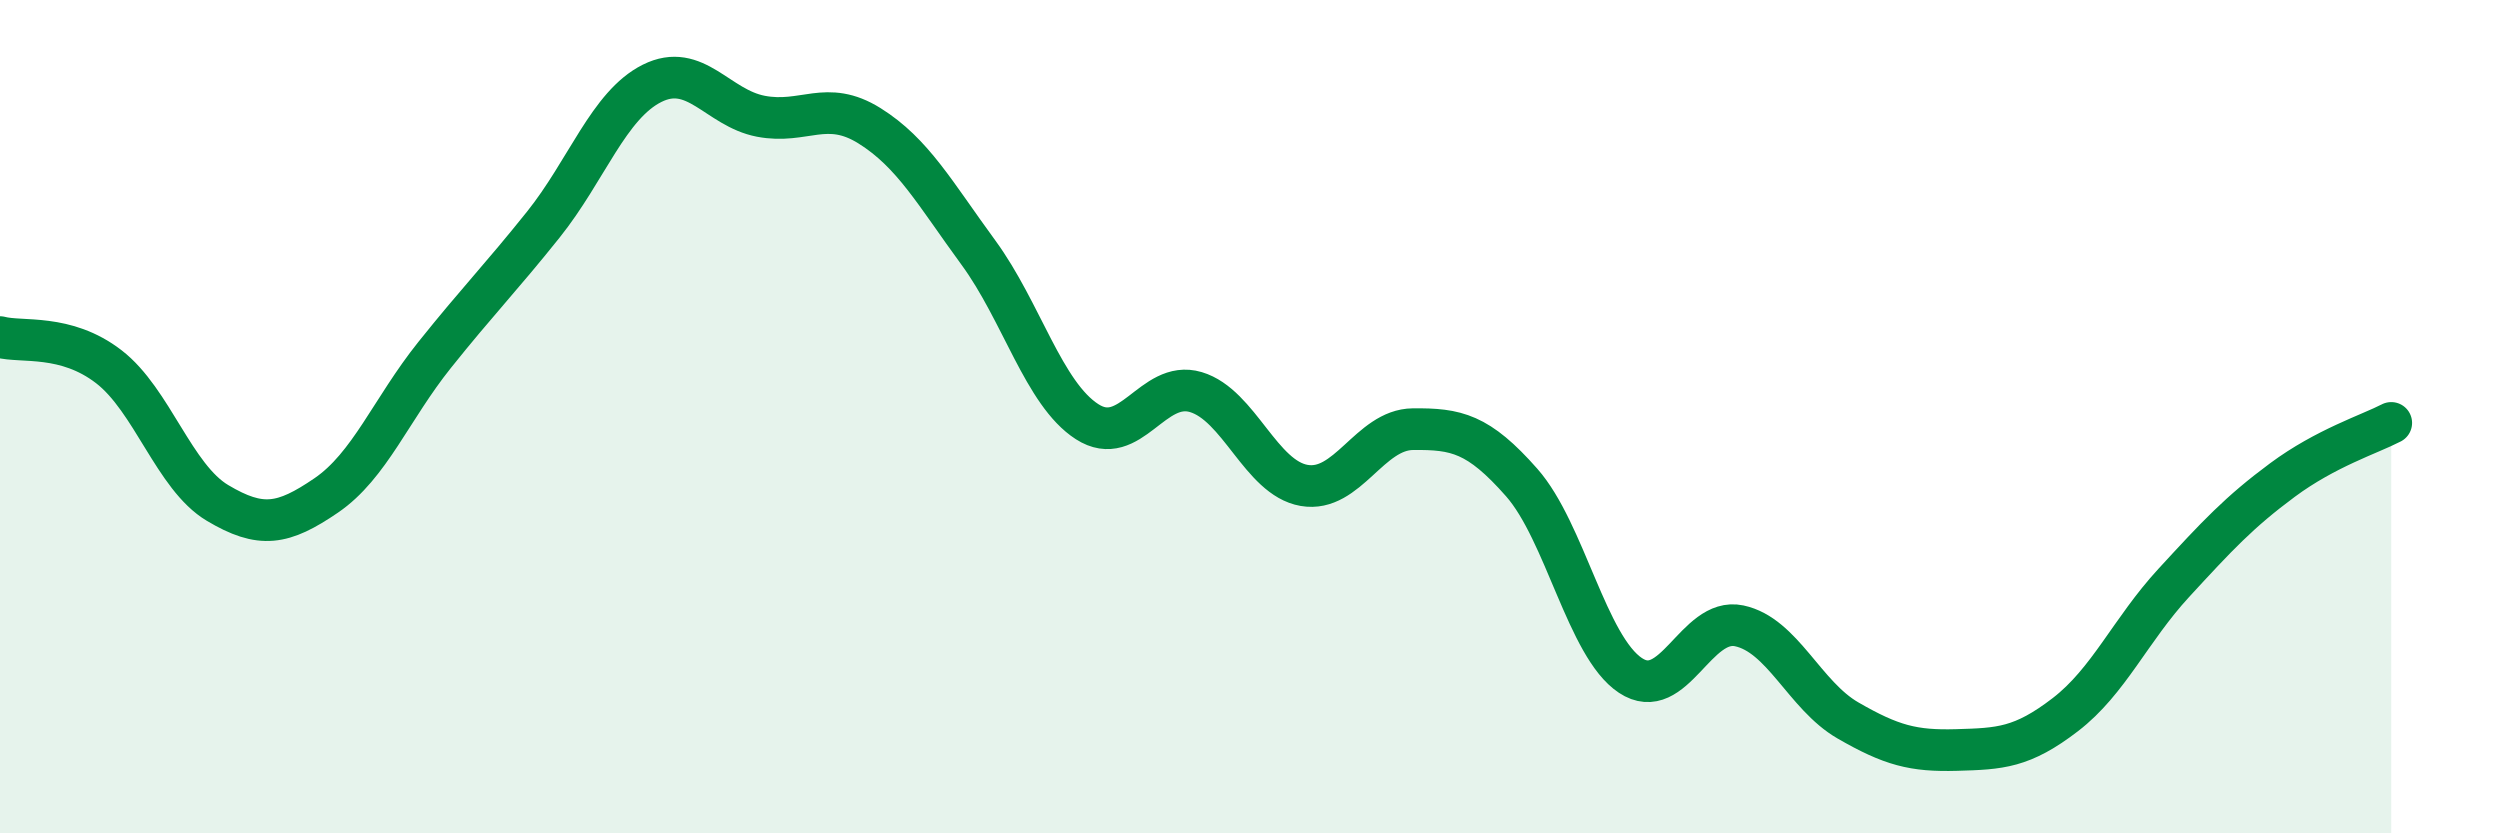 
    <svg width="60" height="20" viewBox="0 0 60 20" xmlns="http://www.w3.org/2000/svg">
      <path
        d="M 0,8.09 C 0.52,8.23 1.57,8 2.61,8.8 C 3.65,9.6 4.18,11.45 5.22,12.07 C 6.26,12.69 6.79,12.6 7.83,11.89 C 8.87,11.18 9.39,9.82 10.43,8.52 C 11.47,7.22 12,6.69 13.04,5.39 C 14.08,4.09 14.61,2.52 15.65,2 C 16.69,1.48 17.22,2.59 18.26,2.79 C 19.3,2.99 19.83,2.37 20.87,3.02 C 21.91,3.67 22.44,4.64 23.48,6.06 C 24.52,7.48 25.05,9.45 26.09,10.12 C 27.13,10.79 27.66,9.1 28.7,9.41 C 29.74,9.72 30.26,11.47 31.3,11.65 C 32.34,11.83 32.87,10.31 33.91,10.3 C 34.95,10.29 35.48,10.4 36.52,11.58 C 37.56,12.76 38.09,15.52 39.13,16.21 C 40.17,16.9 40.7,14.8 41.74,15.02 C 42.78,15.24 43.31,16.69 44.35,17.29 C 45.39,17.89 45.92,18.03 46.96,18 C 48,17.97 48.53,17.95 49.57,17.15 C 50.61,16.35 51.13,15.12 52.17,13.99 C 53.21,12.86 53.74,12.29 54.78,11.52 C 55.82,10.75 56.87,10.42 57.39,10.15L57.39 20L0 20Z"
        fill="#008740"
        opacity="0.1"
        stroke-linecap="round"
        stroke-linejoin="round"
      />
      <path
        d="M 0,8.09 C 0.52,8.23 1.57,8 2.61,8.8 C 3.65,9.6 4.18,11.45 5.22,12.07 C 6.26,12.69 6.79,12.6 7.83,11.89 C 8.87,11.18 9.39,9.82 10.43,8.52 C 11.47,7.22 12,6.69 13.04,5.39 C 14.08,4.09 14.61,2.52 15.65,2 C 16.69,1.48 17.22,2.59 18.26,2.79 C 19.3,2.99 19.83,2.37 20.87,3.02 C 21.91,3.67 22.44,4.64 23.48,6.06 C 24.52,7.48 25.05,9.45 26.09,10.12 C 27.13,10.79 27.66,9.1 28.7,9.41 C 29.74,9.72 30.26,11.47 31.3,11.65 C 32.34,11.83 32.87,10.31 33.91,10.3 C 34.95,10.29 35.48,10.4 36.52,11.58 C 37.56,12.76 38.09,15.52 39.13,16.21 C 40.17,16.9 40.7,14.8 41.74,15.02 C 42.78,15.24 43.31,16.69 44.35,17.29 C 45.39,17.89 45.92,18.03 46.96,18 C 48,17.97 48.53,17.95 49.57,17.15 C 50.61,16.35 51.13,15.12 52.17,13.99 C 53.21,12.86 53.74,12.29 54.78,11.52 C 55.82,10.75 56.87,10.42 57.39,10.15"
        stroke="#008740"
        stroke-width="1"
        fill="none"
        stroke-linecap="round"
        stroke-linejoin="round"
      />
    </svg>
  